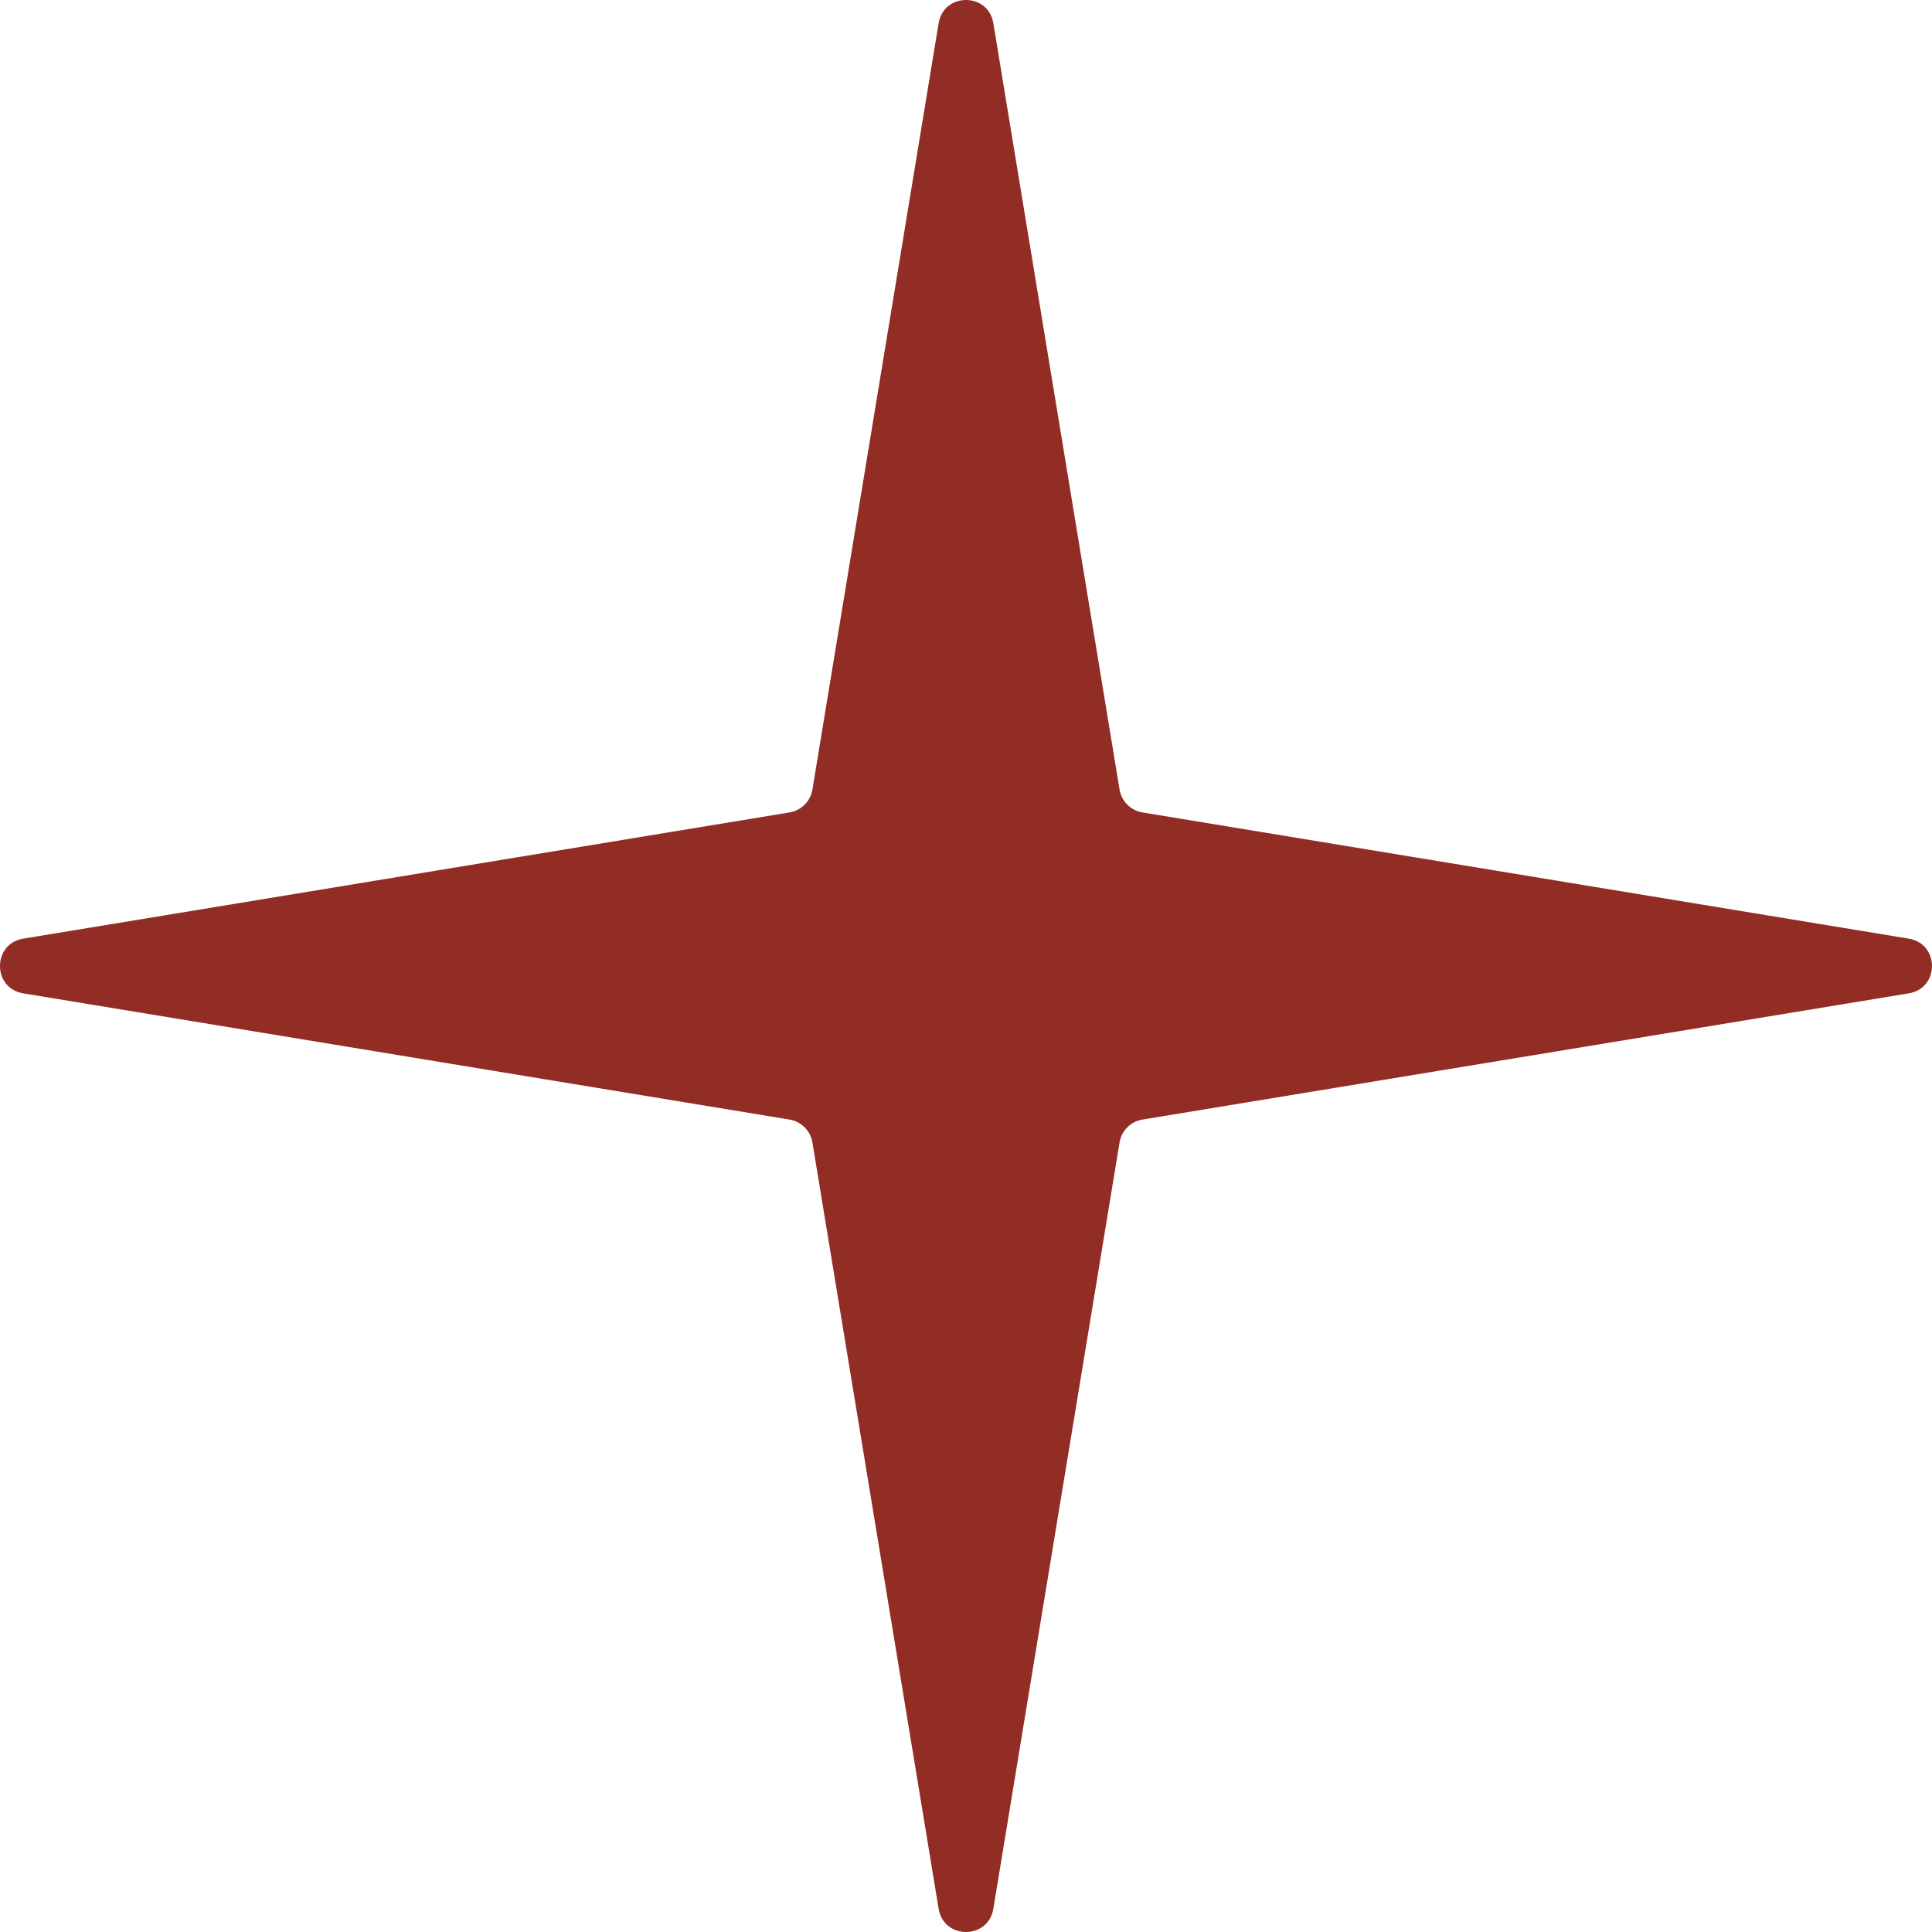 <?xml version="1.0" encoding="UTF-8"?> <svg xmlns="http://www.w3.org/2000/svg" width="140" height="140" viewBox="0 0 140 140" fill="none"> <path d="M68.017 1.682C68.386 -0.561 71.612 -0.561 71.981 1.682L81.128 57.215C81.268 58.065 81.934 58.731 82.784 58.871L138.317 68.018C140.56 68.387 140.56 71.613 138.317 71.982L82.784 81.129C81.934 81.269 81.268 81.935 81.128 82.785L71.981 138.318C71.612 140.561 68.386 140.561 68.017 138.318L58.87 82.785C58.73 81.935 58.064 81.269 57.214 81.129L1.681 71.982C-0.562 71.613 -0.562 68.387 1.681 68.018L57.214 58.871C58.064 58.731 58.73 58.065 58.87 57.215L68.017 1.682Z" fill="#922D25"></path> </svg> 